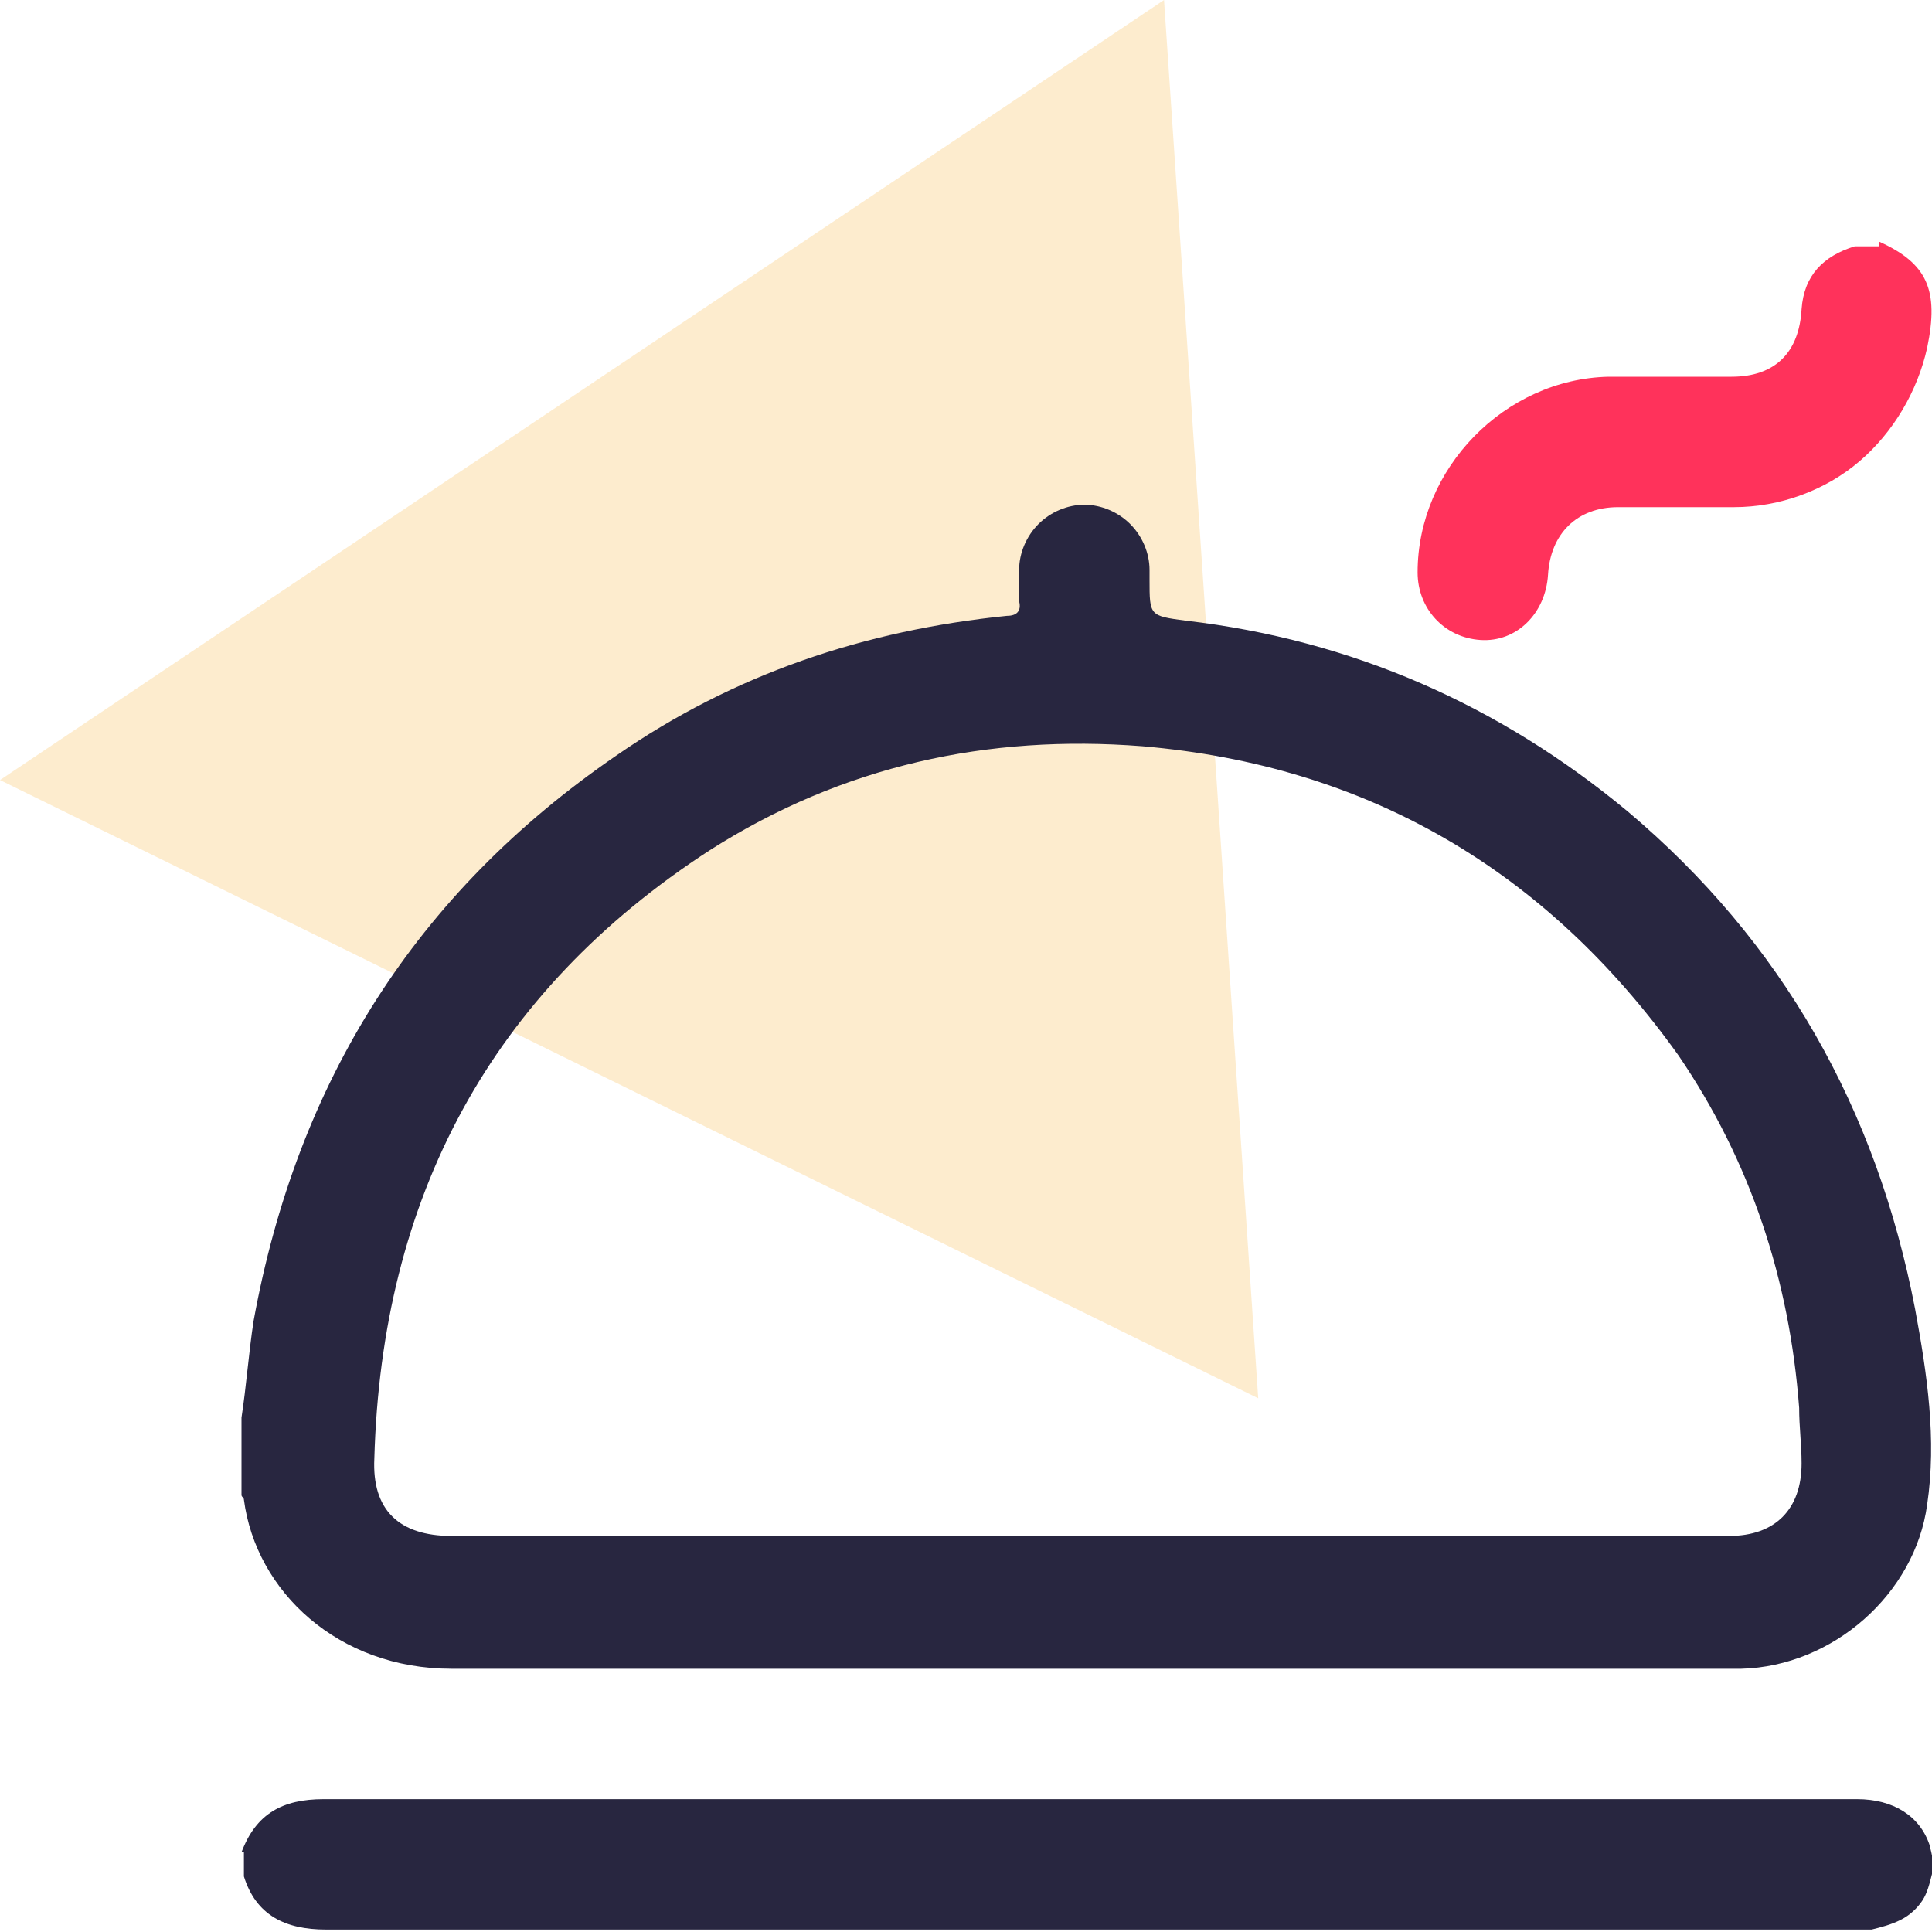 <?xml version="1.0" encoding="utf-8"?>
<!-- Generator: Adobe Illustrator 23.0.1, SVG Export Plug-In . SVG Version: 6.00 Build 0)  -->
<svg version="1.1" id="Layer_1" xmlns="http://www.w3.org/2000/svg" xmlns:xlink="http://www.w3.org/1999/xlink" x="0px" y="0px"
	 viewBox="0 0 80 80" style="enable-background:new 0 0 80 80;" xml:space="preserve">
<style type="text/css">
	.st0{fill:#FDDB9F;fill-opacity:0.5;}
	.st1{clip-path:url(#SVGID_2_);}
	.st2{fill:#282640;}
	.st3{fill:#FF325B;}
</style>
<path class="st0" d="M48.2,0l3.9,57.9L0,32.3L48.2,0z"/>
<g>
	<defs>
		<rect id="SVGID_1_" x="10" y="10" width="70" height="70"/>
	</defs>
	<clipPath id="SVGID_2_">
		<use xlink:href="#SVGID_1_"  style="overflow:visible;"/>
	</clipPath>
	<g class="st1">
		<path class="st2" d="M10,58.7c0.2-1.3,0.3-2.7,0.5-4c1.8-9.9,6.7-17.7,15-23.4c4.9-3.4,10.3-5.2,16.2-5.8c0.4,0,0.6-0.2,0.5-0.6
			c0-0.4,0-0.9,0-1.3c0-0.7,0.3-1.4,0.8-1.9c0.5-0.5,1.2-0.8,1.9-0.8c0.7,0,1.4,0.3,1.9,0.8s0.8,1.2,0.8,1.9c0,0.1,0,0.2,0,0.4
			c0,1.5,0,1.5,1.5,1.7c6.9,0.8,13,3.5,18.3,7.9c6.4,5.4,10.3,12.3,11.9,20.6c0.5,2.7,0.9,5.4,0.5,8.1c-0.5,3.7-3.9,6.7-7.7,6.8
			c-0.3,0-0.6,0-0.9,0c-17.5,0-35,0-52.5,0c-4.7,0-8.1-3.2-8.6-7c0-0.1-0.1-0.1-0.1-0.2L10,58.7z M45,63.6h0.8c8.6,0,17.2,0,25.8,0
			c1.9,0,3-1.1,3-3c0-0.8-0.1-1.5-0.1-2.3c-0.4-5.3-2-10.2-5-14.6C64,36,56.6,31.7,47.3,30.9c-6.4-0.5-12.4,0.8-17.9,4.3
			c-9.1,5.9-13.6,14.4-13.9,25.2c-0.1,2.1,1,3.2,3.2,3.2L45,63.6z"/>
		<path class="st2" d="M10,76.7c0.6-1.6,1.7-2.2,3.4-2.2c21.2,0,42.3,0,63.5,0c1.5,0,2.6,0.7,3,1.9c0.1,0.4,0.2,0.8,0.1,1.2
			c-0.1,0.4-0.2,0.8-0.4,1.1c-0.2,0.3-0.5,0.6-0.9,0.8c-0.4,0.2-0.8,0.3-1.2,0.4c-0.3,0-0.5,0-0.8,0c-21.1,0-42.1,0-63.2,0
			c-1.7,0-2.9-0.6-3.4-2.2V76.7z"/>
		<path class="st3" d="M77.8,10c2,0.9,2.5,2,2,4.4c-0.4,1.8-1.4,3.5-2.8,4.7s-3.3,1.9-5.2,1.9c-1.6,0-3.2,0-4.8,0
			c-1.7,0-2.8,1.1-2.9,2.8c-0.1,1.6-1.3,2.8-2.8,2.7c-1.5-0.1-2.6-1.3-2.6-2.8c0-4.3,3.6-8,7.9-8.1c1.7,0,3.4,0,5.1,0
			c1.8,0,2.8-1,2.9-2.8c0.1-1.4,0.9-2.2,2.2-2.6H77.8z"/>
	</g>
</g>
</svg>
